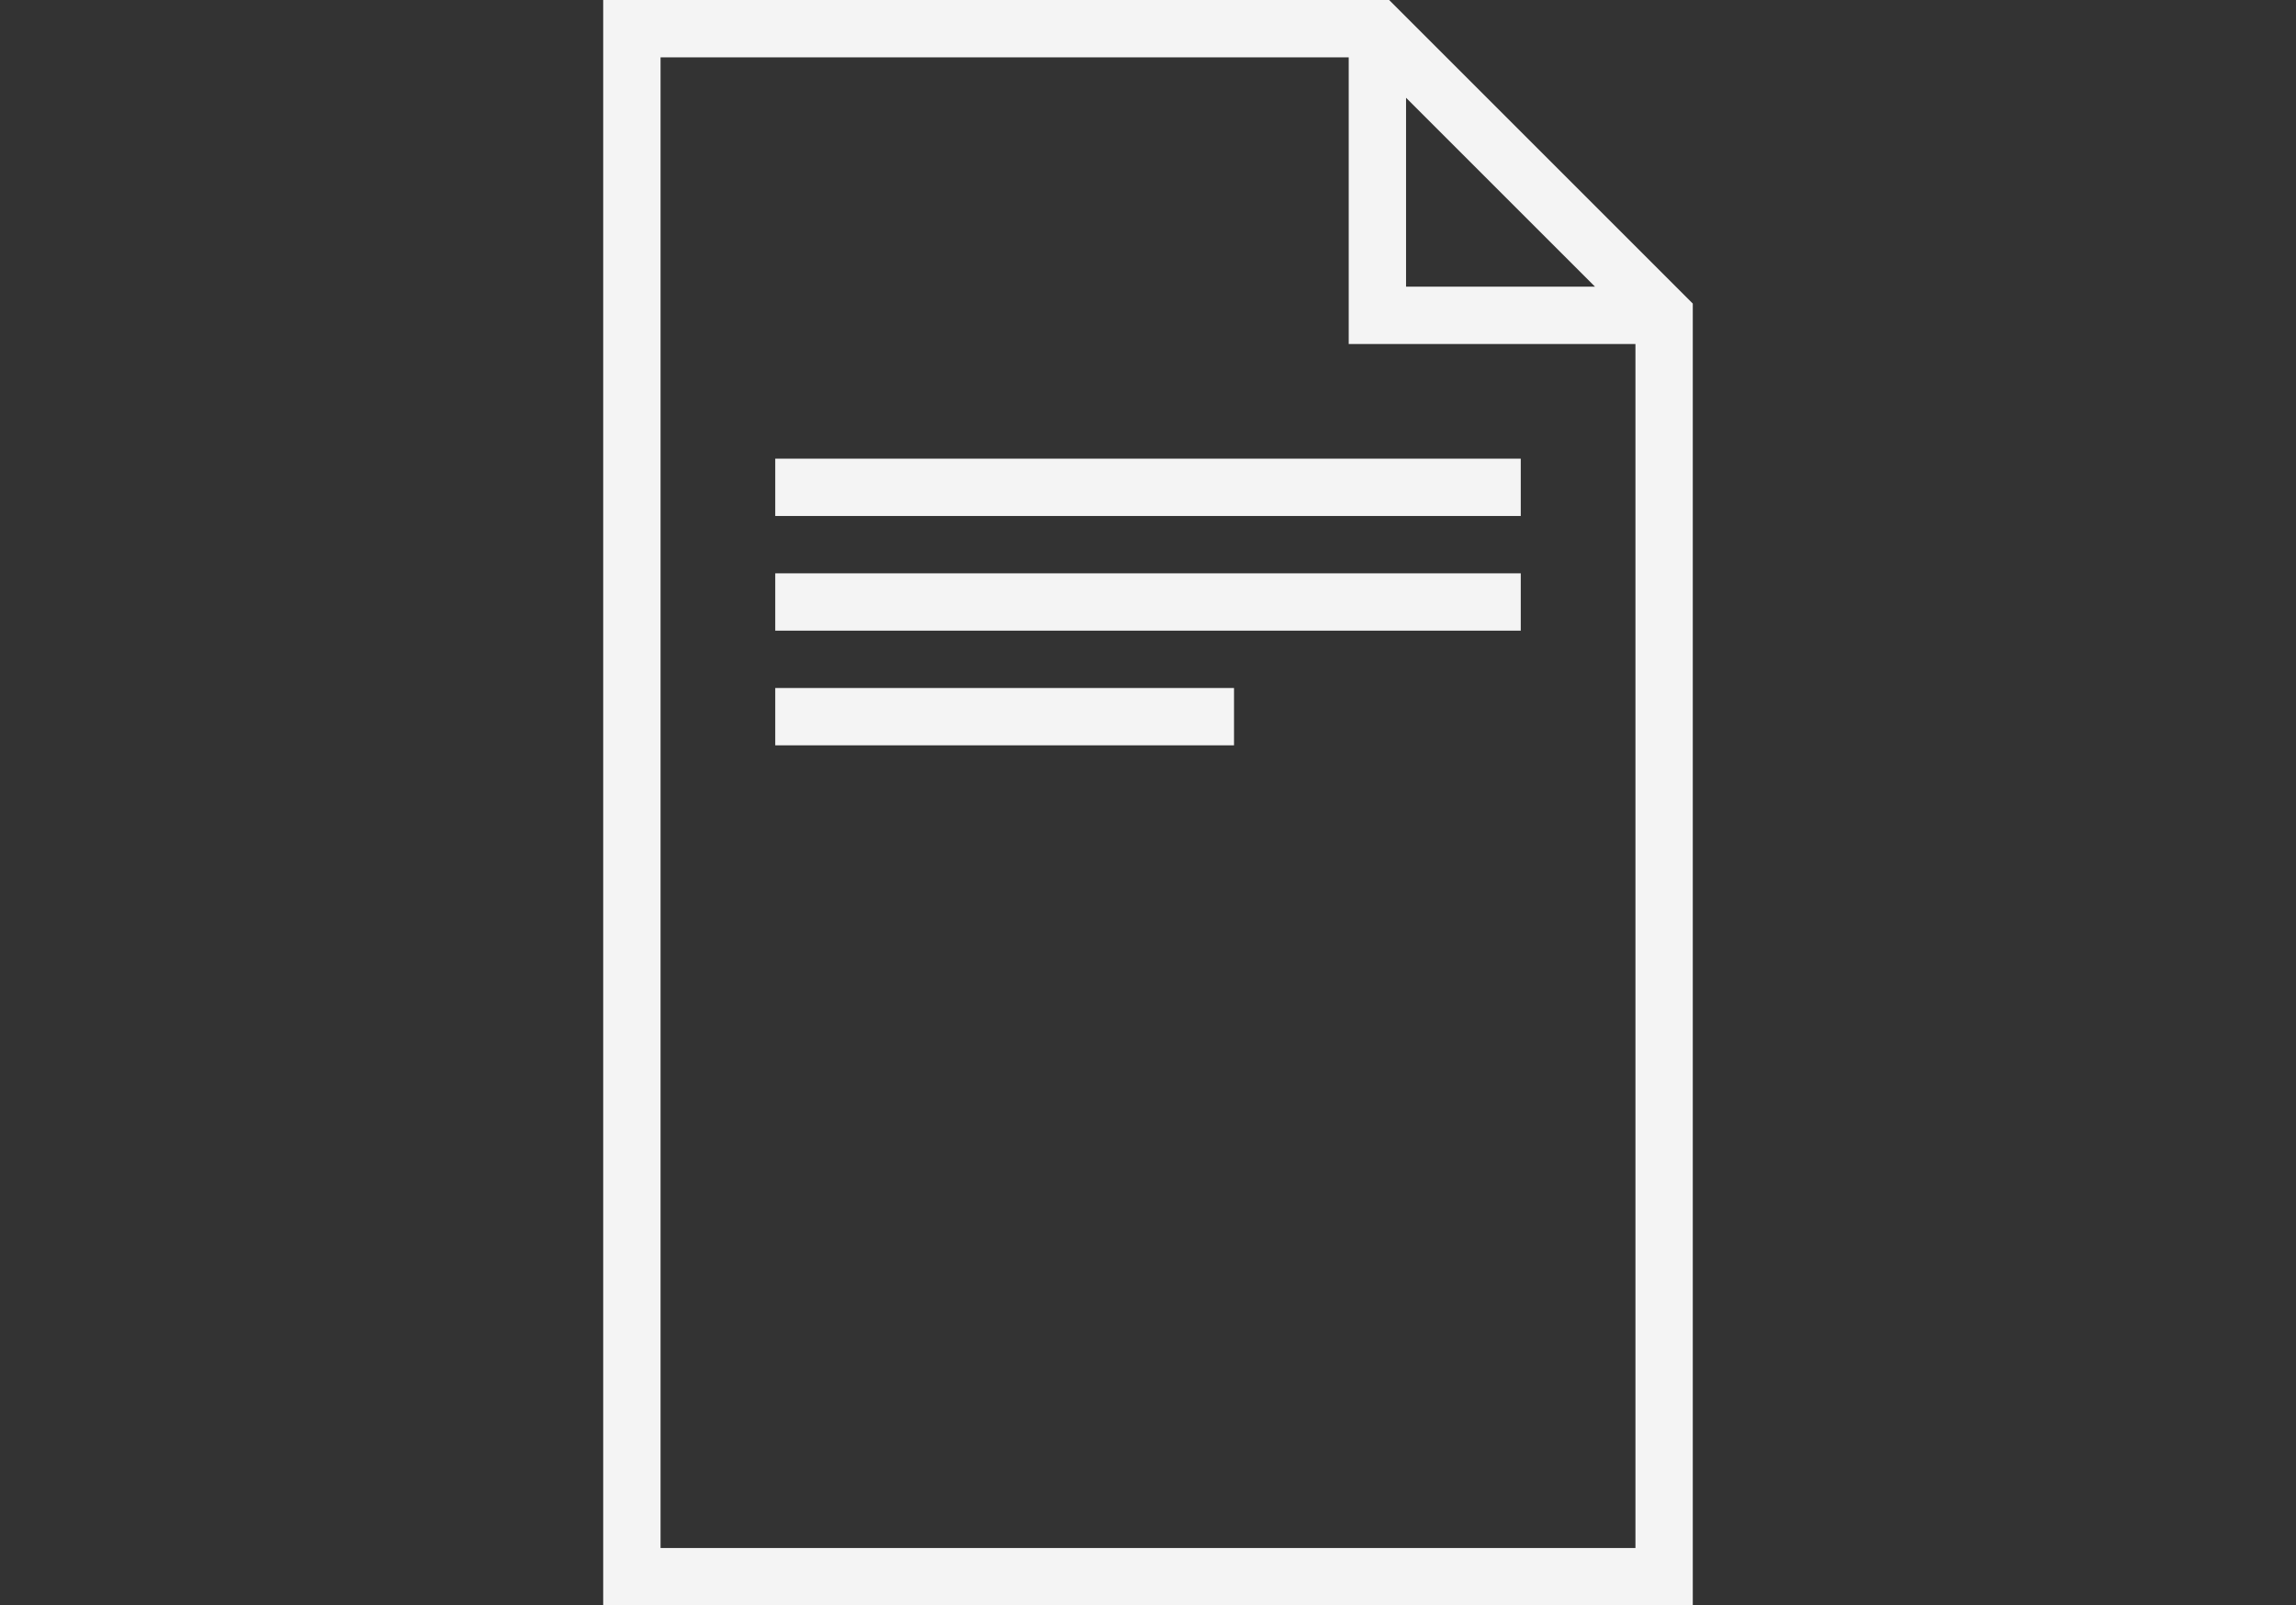 <?xml version="1.0" encoding="UTF-8"?> <svg xmlns="http://www.w3.org/2000/svg" xmlns:xlink="http://www.w3.org/1999/xlink" width="153" height="107" viewBox="0 0 153 107"><rect x="0" y="0" width="153" height="107" fill="#333333" stroke="none"/><defs><style>.a{fill:#f4f4f4;}.b{clip-path:url(#a);}</style><clipPath id="a"><rect class="a" width="153" height="107" transform="translate(1215 2611)"></rect></clipPath></defs><g class="b" transform="translate(-1215 -2611)"><g transform="translate(1230.357 2603.357)"><path class="a" d="M77.212,7.643H24.839v107H97.446V27.877Zm1.127,6.516L90.931,26.75H78.339ZM28.661,110.821V11.464H74.518V30.571H93.625v80.25Z"></path><rect class="a" width="30.571" height="3.821" transform="translate(36.304 53.5)"></rect><rect class="a" width="49.679" height="3.821" transform="translate(36.304 38.214)"></rect><rect class="a" width="49.679" height="3.821" transform="translate(36.304 45.857)"></rect></g></g></svg> 